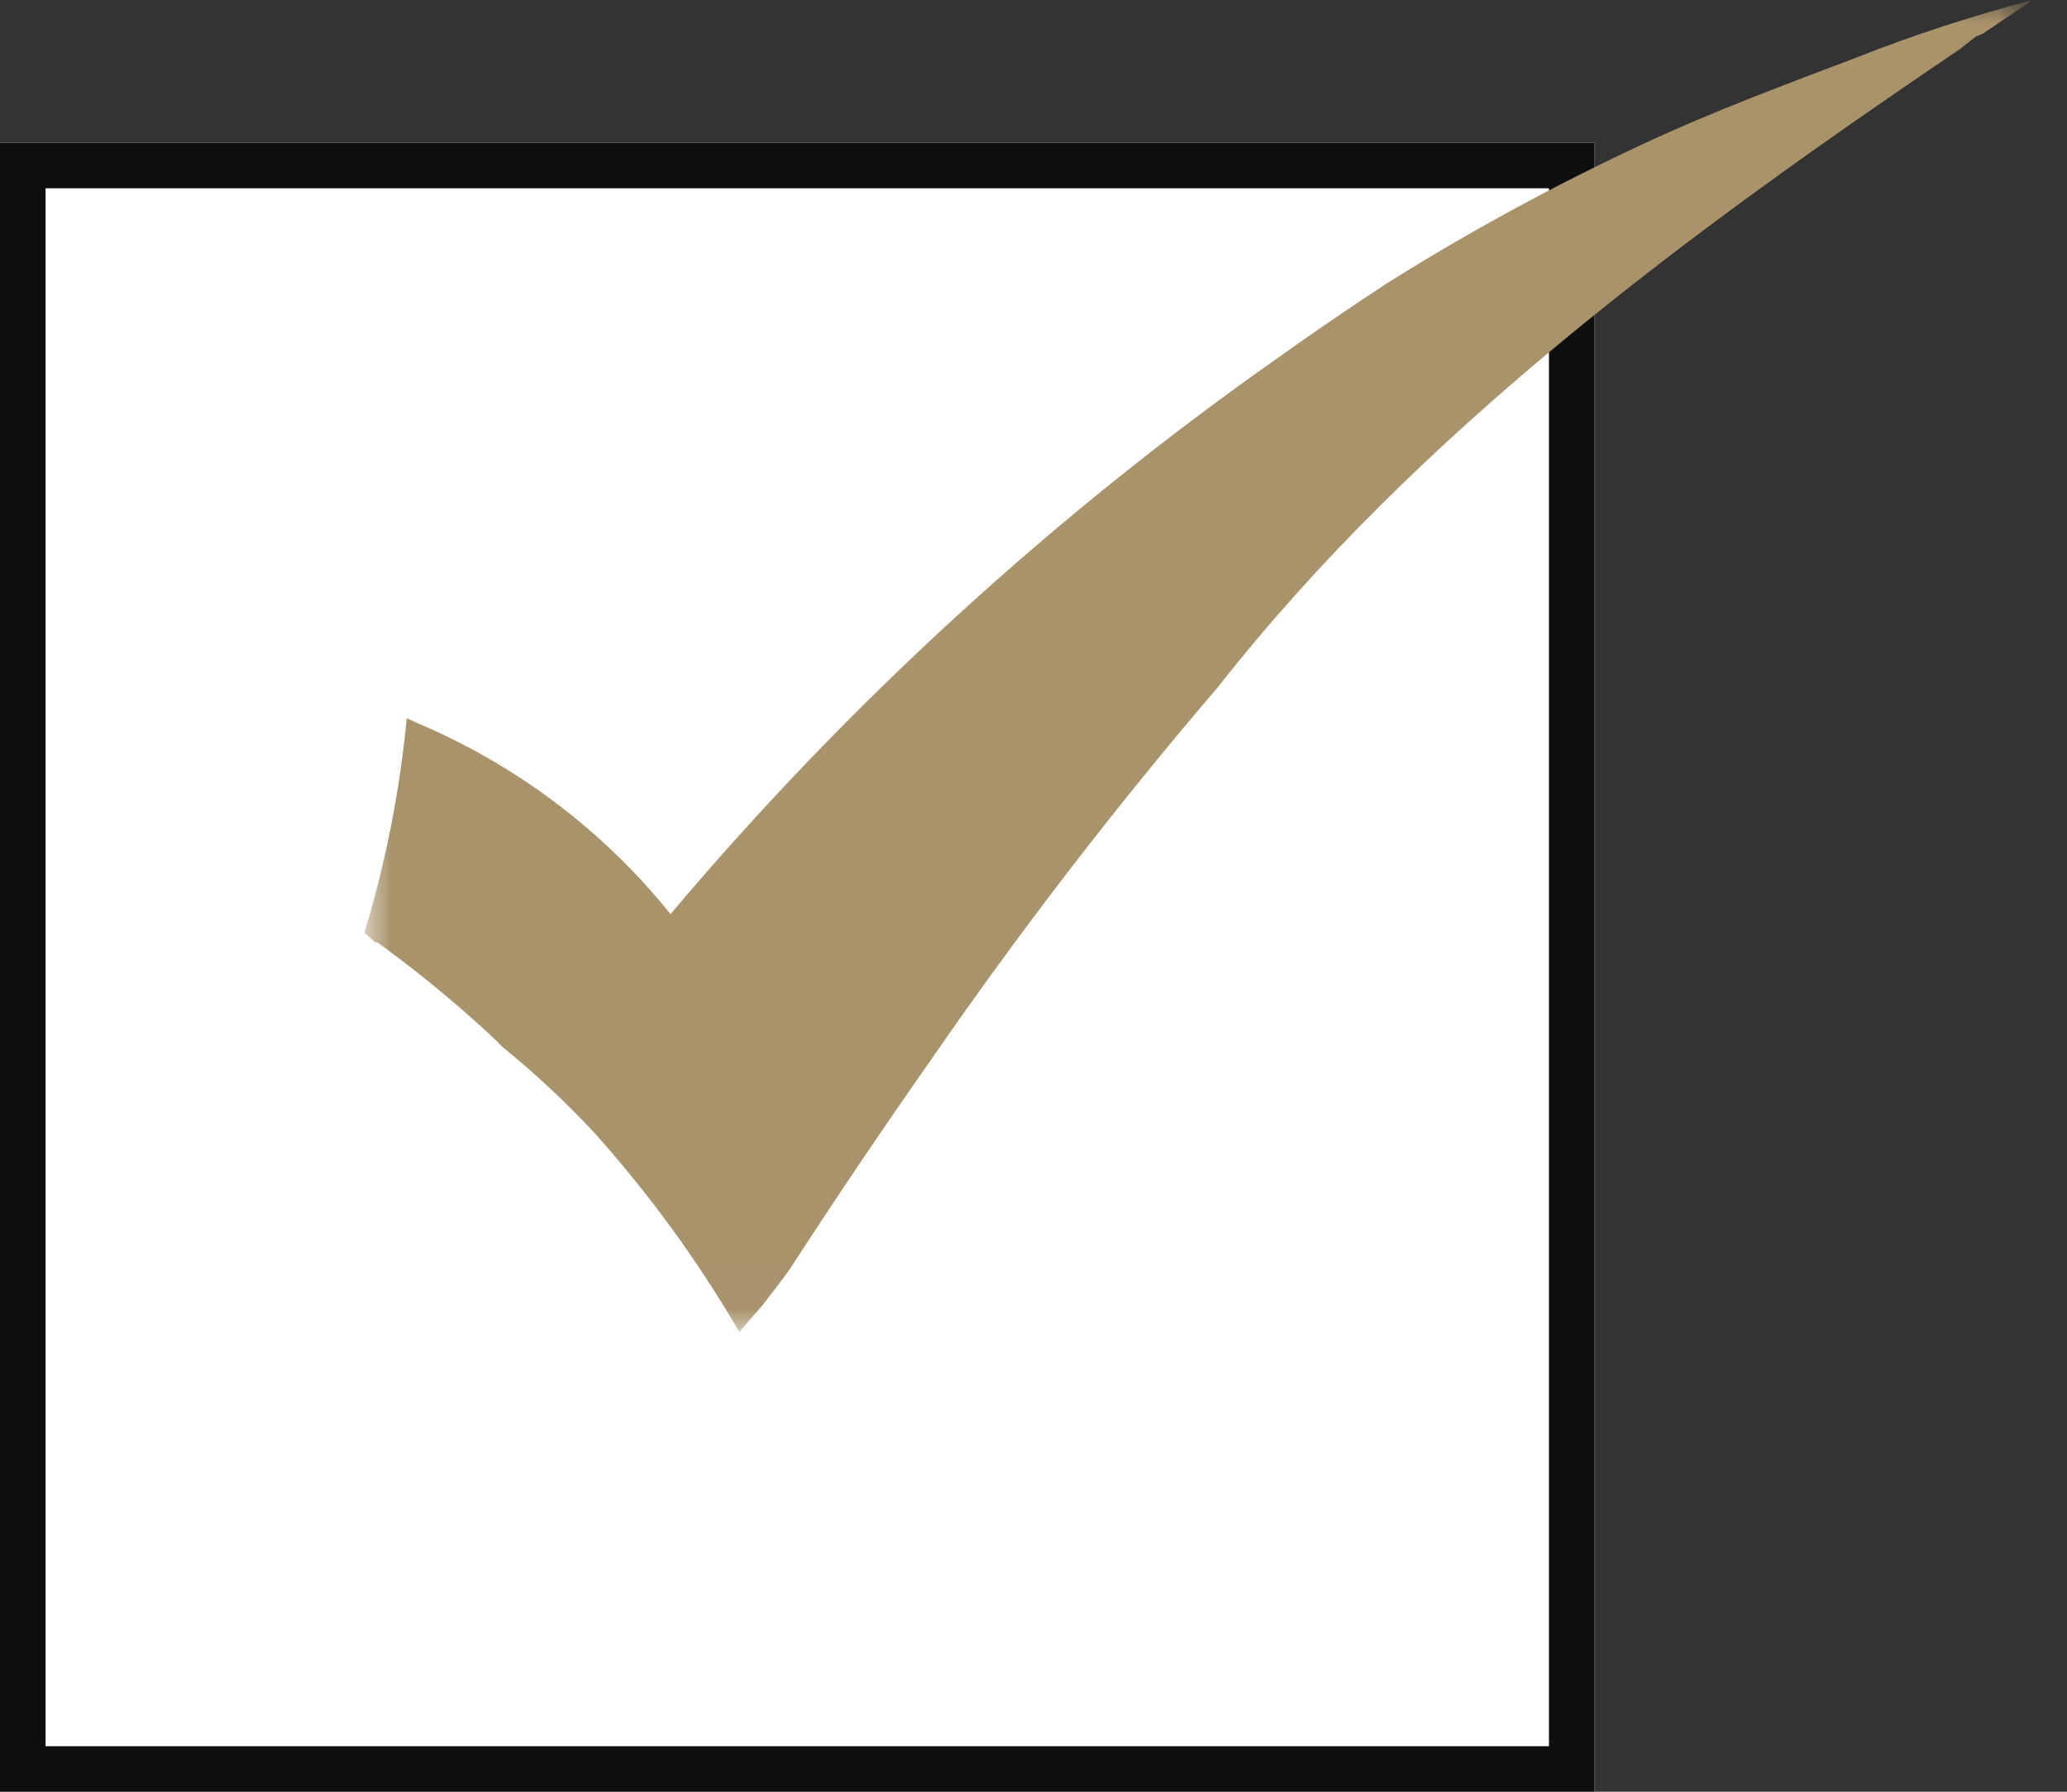 <svg width="45" height="39" viewBox="0 0 45 39" fill="none" xmlns="http://www.w3.org/2000/svg">
<rect x="0" y="0" width="45" height="39" fill="#333333" stroke="none"/>
<g clip-path="url(#clip0_4057_4901)">
<path d="M0 3.106H34.713V39.001H0V3.106Z" fill="white"/>
<path d="M0.496 3.602H34.218V38.505H0.496V3.602Z" stroke="#0F0F0F" stroke-width="0.992"/>
<mask id="mask0_4057_4901" style="mask-type:luminance" maskUnits="userSpaceOnUse" x="7" y="0" width="38" height="29">
<path d="M7.933 0H44.259V28.992H7.933V0Z" fill="white"/>
</mask>
<g mask="url(#mask0_4057_4901)">
<path d="M40.437 1.245C38.87 1.84 37.302 2.42 35.782 3.129C33.869 4.019 32.014 5.026 30.227 6.146C29.423 6.671 28.629 7.212 27.847 7.77C22.928 11.226 18.474 15.302 14.598 19.897C13.162 18.113 11.316 16.706 9.216 15.795C9.094 15.743 8.974 15.689 8.855 15.632C8.704 17.216 8.395 18.78 7.933 20.302L8.183 20.524C8.187 20.514 8.191 20.505 8.196 20.497C9.047 21.113 9.861 21.779 10.634 22.49C10.741 22.59 10.841 22.689 10.946 22.794C11.649 23.365 12.312 23.983 12.929 24.645C14.129 25.983 15.19 27.439 16.096 28.992C16.271 28.783 16.621 28.391 16.619 28.388C16.895 28.029 17.128 27.728 17.223 27.58C18.203 26.071 19.209 24.579 20.243 23.105C22.189 20.284 24.28 17.566 26.509 14.963C30.884 9.395 36.767 5.058 42.664 1.072C42.782 0.979 42.9 0.889 43.017 0.795L43.164 0.734L44.255 0C42.957 0.338 41.681 0.754 40.433 1.245" fill="#A8936B"/>
</g>
</g>
<defs>
<clipPath id="clip0_4057_4901">
<rect width="44.259" height="39" fill="white"/>
</clipPath>
</defs>
</svg>

